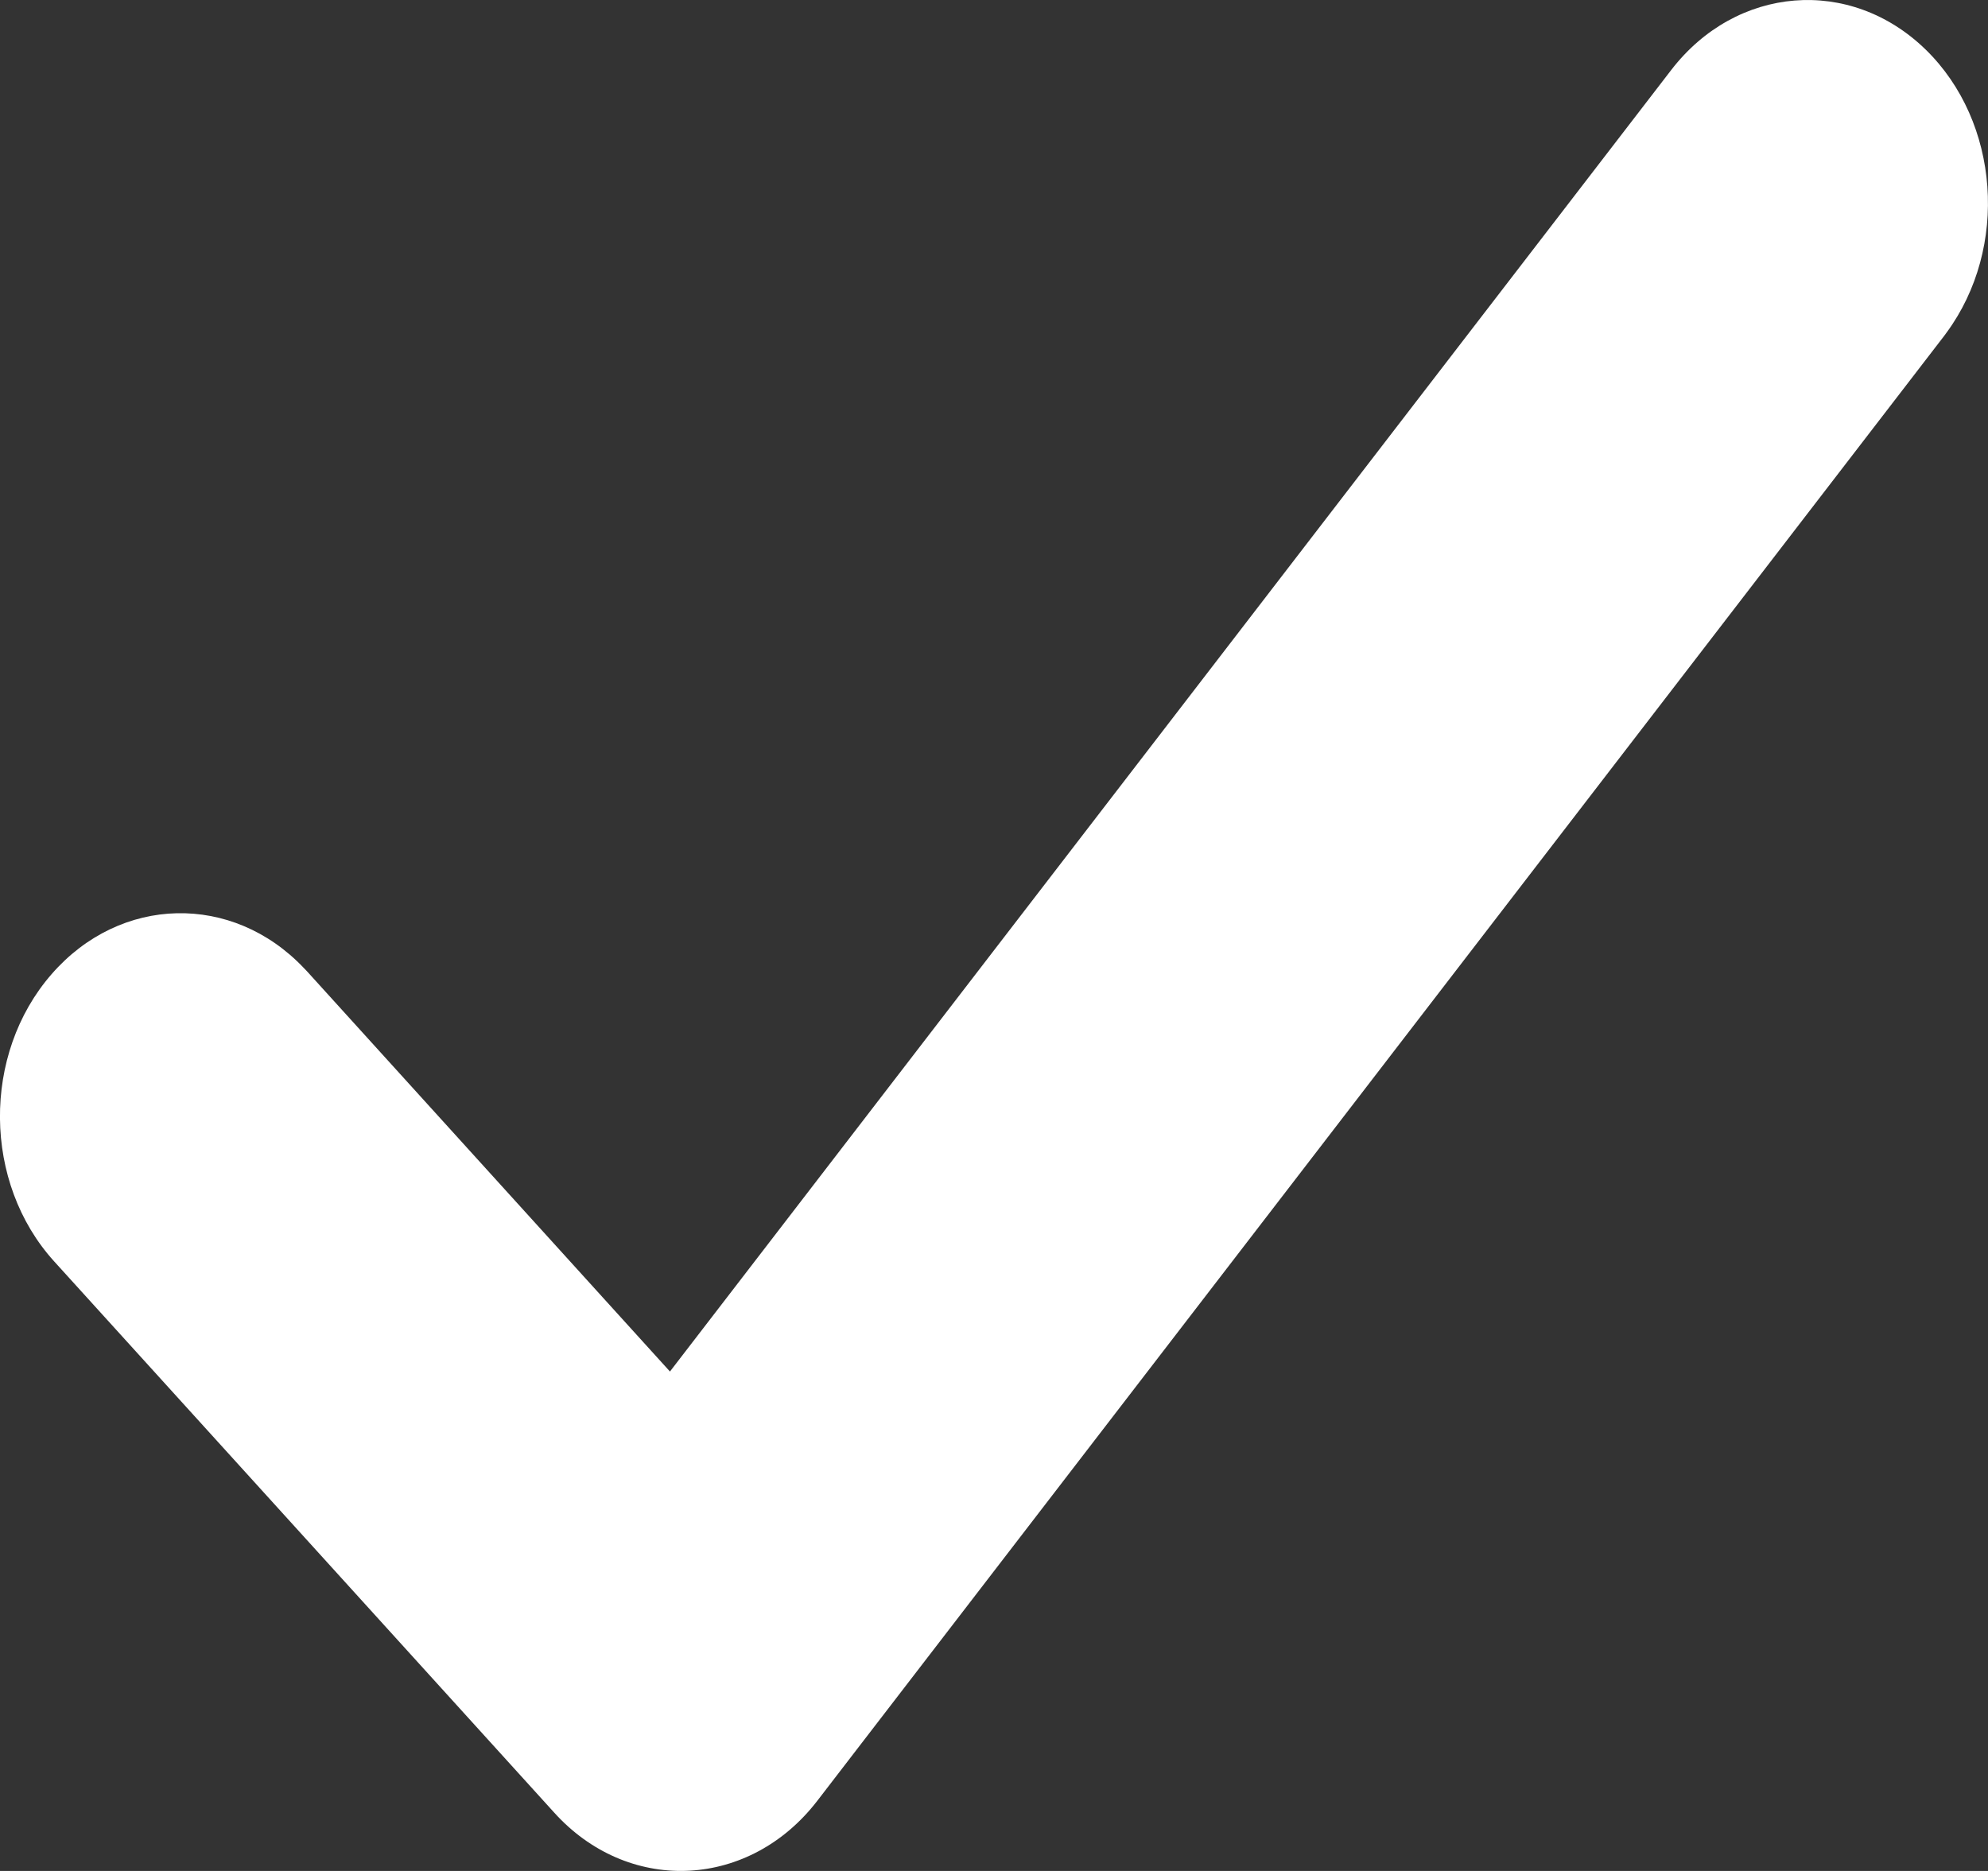 <?xml version="1.0" encoding="UTF-8"?>
<svg width="17px" height="16px" viewBox="0 0 17 16" version="1.1" xmlns="http://www.w3.org/2000/svg" xmlns:xlink="http://www.w3.org/1999/xlink">
    <rect x="0" y="0" width="17" height="16" fill="#333333" stroke="none"/>
    <g id="Page-1" stroke="none" stroke-width="1" fill="none" fill-rule="evenodd">
        <g id="Desktop---5" transform="translate(-415, -765)">
            <g id="Group-15" transform="translate(186, 626)" fill="#FFFFFF">
                <g id="Group-5" transform="translate(6, 0)">
                    <path d="M237.29,139.6 C237.847,138.875 238.822,138.796 239.467,139.424 C240.102,140.043 240.179,141.119 239.646,141.844 L239.624,141.874 L229.989,154.4 C229.414,155.147 228.404,155.203 227.766,154.53 L227.742,154.504 L223.463,149.787 C222.854,149.116 222.844,148.016 223.441,147.331 C224.029,146.655 224.988,146.635 225.598,147.278 L225.624,147.305 L228.729,150.729 L237.29,139.6 Z" id="Path-Copy" fill-rule="nonzero"></path>
                </g>
            </g>
        </g>
    </g>
</svg>